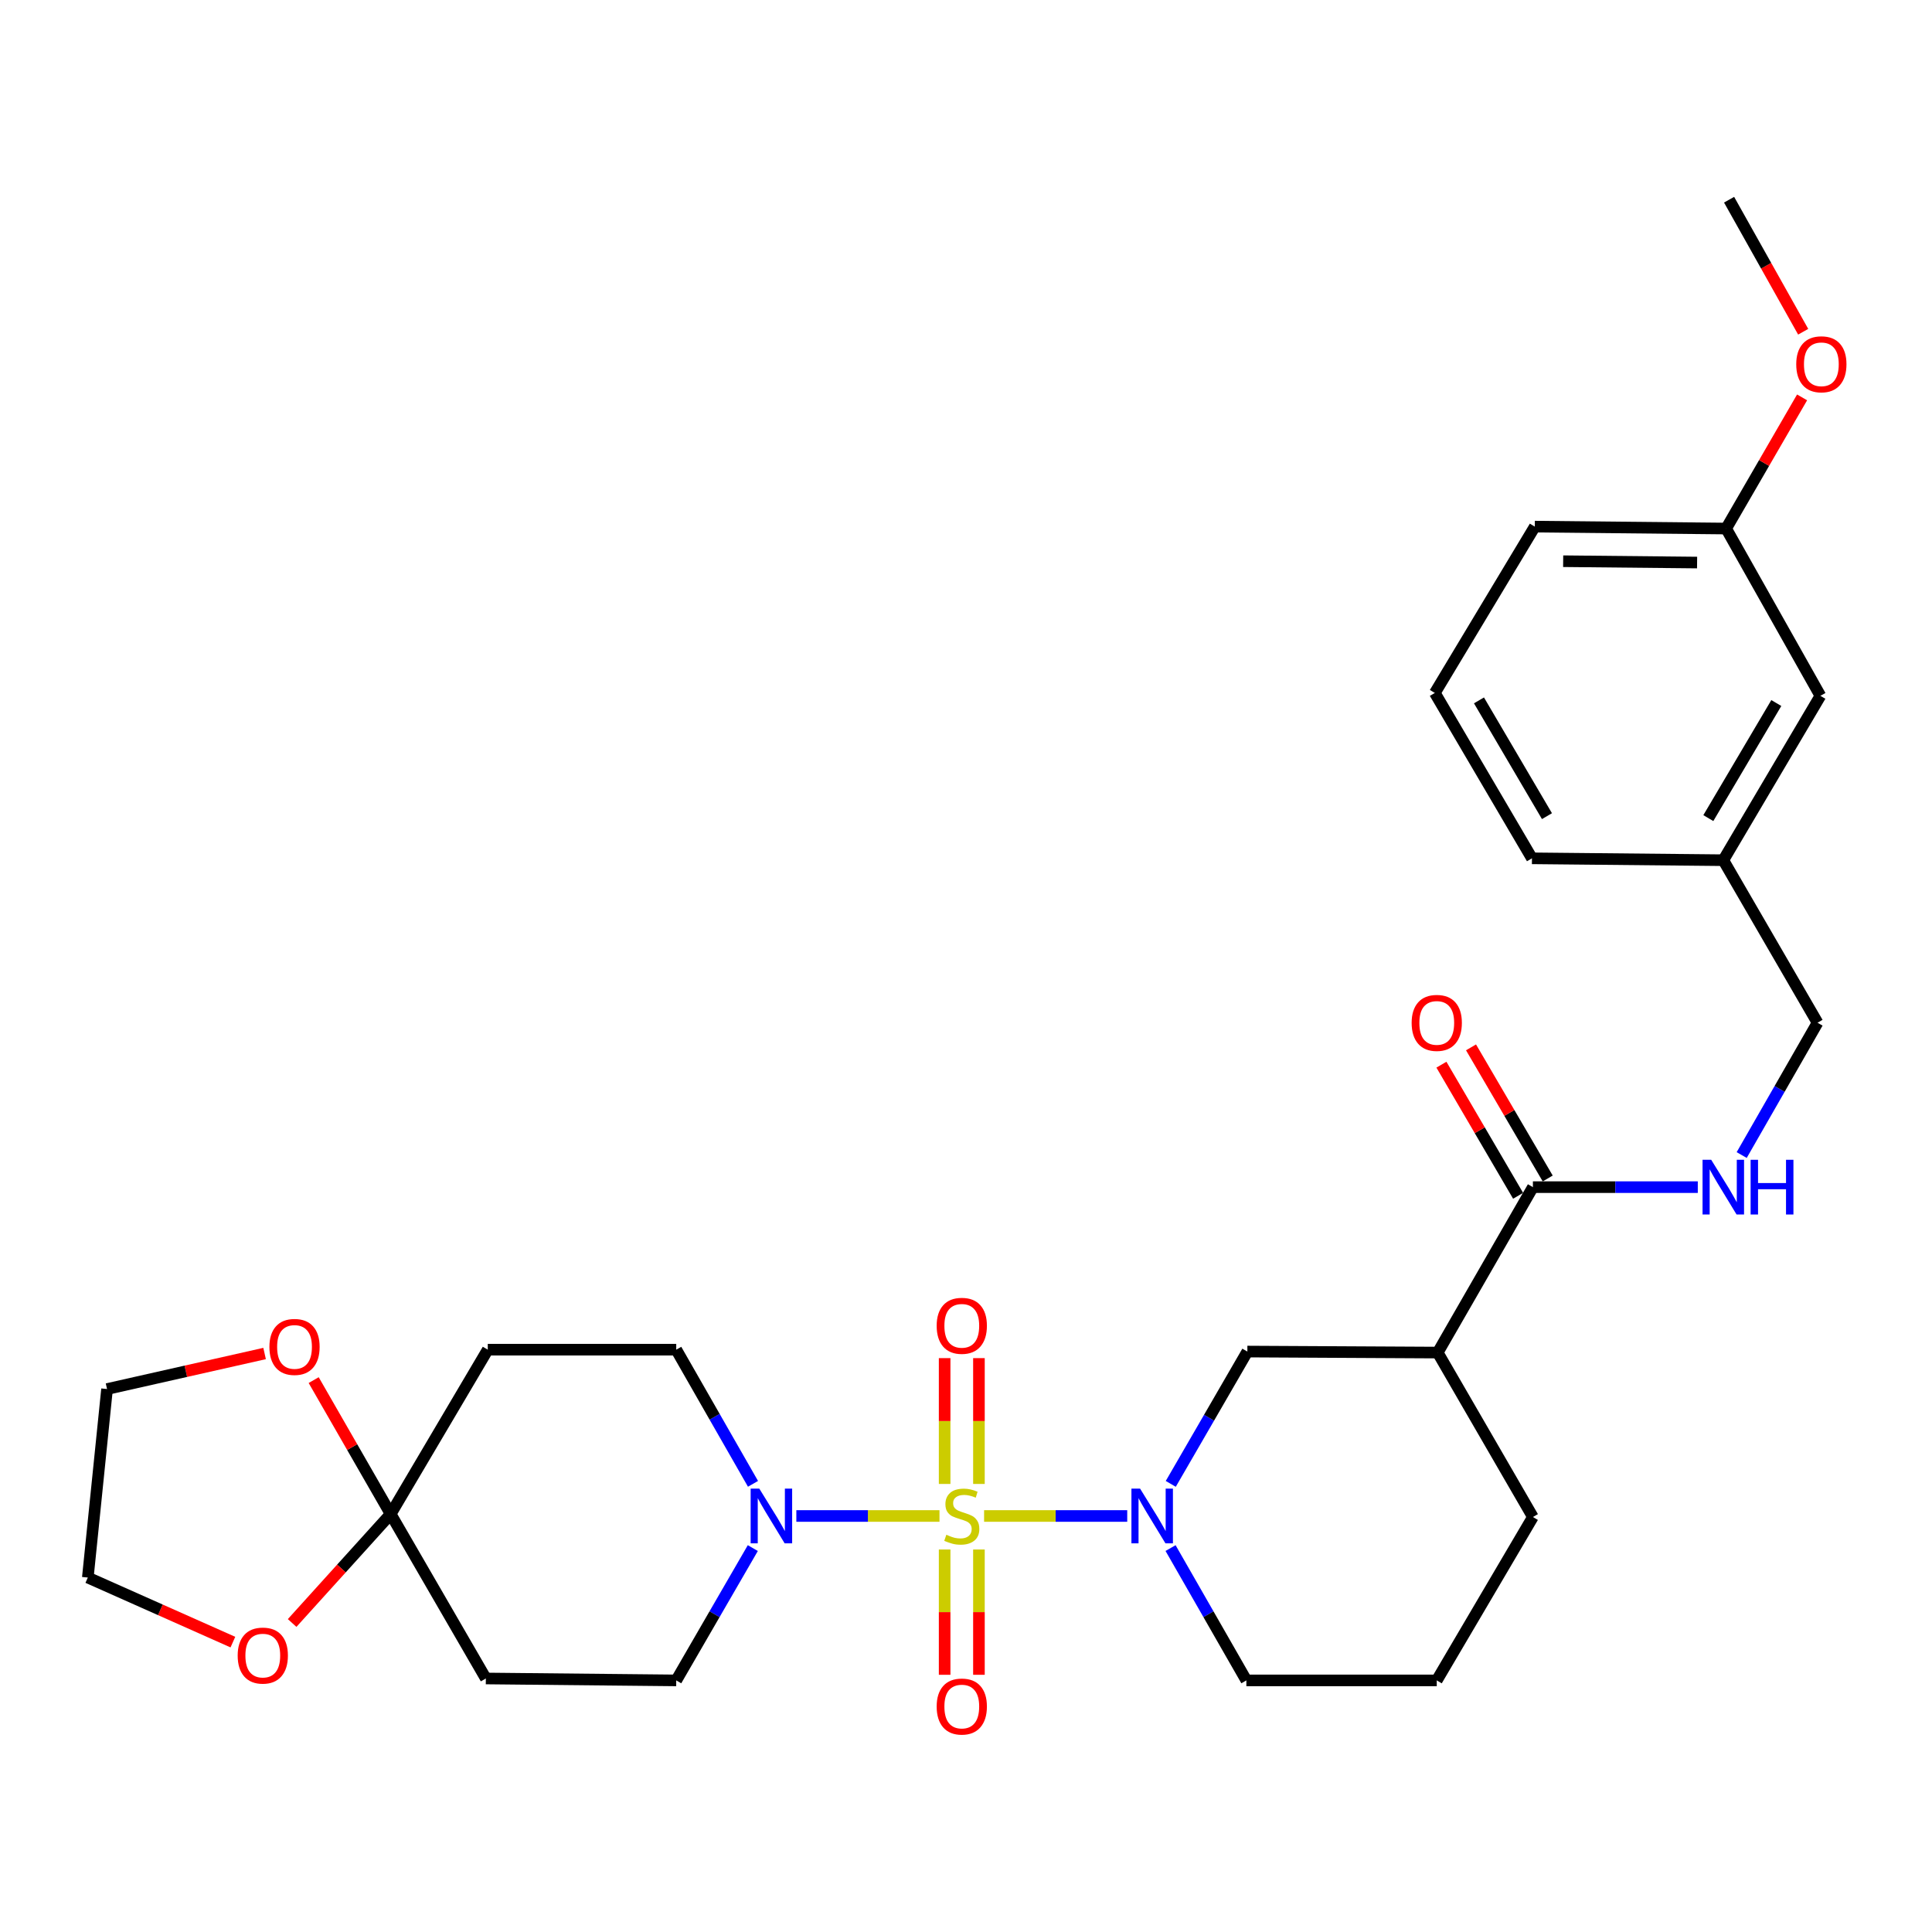 <?xml version='1.0' encoding='iso-8859-1'?>
<svg version='1.1' baseProfile='full'
              xmlns='http://www.w3.org/2000/svg'
                      xmlns:rdkit='http://www.rdkit.org/xml'
                      xmlns:xlink='http://www.w3.org/1999/xlink'
                  xml:space='preserve'
width='1000px' height='1000px' viewBox='0 0 1000 1000'>
<!-- END OF HEADER -->
<rect style='opacity:1.0;fill:#FFFFFF;stroke:none' width='1000' height='1000' x='0' y='0'> </rect>
<path class='bond-0' d='M 509.364,784.671 L 546.408,784.671' style='fill:none;fill-rule:evenodd;stroke:#CCCC00;stroke-width:6px;stroke-linecap:butt;stroke-linejoin:miter;stroke-opacity:1' />
<path class='bond-0' d='M 546.408,784.671 L 583.451,784.671' style='fill:none;fill-rule:evenodd;stroke:#0000FF;stroke-width:6px;stroke-linecap:butt;stroke-linejoin:miter;stroke-opacity:1' />
<path class='bond-1' d='M 486.276,784.671 L 449.232,784.671' style='fill:none;fill-rule:evenodd;stroke:#CCCC00;stroke-width:6px;stroke-linecap:butt;stroke-linejoin:miter;stroke-opacity:1' />
<path class='bond-1' d='M 449.232,784.671 L 412.188,784.671' style='fill:none;fill-rule:evenodd;stroke:#0000FF;stroke-width:6px;stroke-linecap:butt;stroke-linejoin:miter;stroke-opacity:1' />
<path class='bond-6' d='M 506.696,768.088 L 506.696,735.525' style='fill:none;fill-rule:evenodd;stroke:#CCCC00;stroke-width:6px;stroke-linecap:butt;stroke-linejoin:miter;stroke-opacity:1' />
<path class='bond-6' d='M 506.696,735.525 L 506.696,702.962' style='fill:none;fill-rule:evenodd;stroke:#FF0000;stroke-width:6px;stroke-linecap:butt;stroke-linejoin:miter;stroke-opacity:1' />
<path class='bond-6' d='M 488.944,768.088 L 488.944,735.525' style='fill:none;fill-rule:evenodd;stroke:#CCCC00;stroke-width:6px;stroke-linecap:butt;stroke-linejoin:miter;stroke-opacity:1' />
<path class='bond-6' d='M 488.944,735.525 L 488.944,702.962' style='fill:none;fill-rule:evenodd;stroke:#FF0000;stroke-width:6px;stroke-linecap:butt;stroke-linejoin:miter;stroke-opacity:1' />
<path class='bond-7' d='M 488.944,802.015 L 488.944,834.441' style='fill:none;fill-rule:evenodd;stroke:#CCCC00;stroke-width:6px;stroke-linecap:butt;stroke-linejoin:miter;stroke-opacity:1' />
<path class='bond-7' d='M 488.944,834.441 L 488.944,866.868' style='fill:none;fill-rule:evenodd;stroke:#FF0000;stroke-width:6px;stroke-linecap:butt;stroke-linejoin:miter;stroke-opacity:1' />
<path class='bond-7' d='M 506.696,802.015 L 506.696,834.441' style='fill:none;fill-rule:evenodd;stroke:#CCCC00;stroke-width:6px;stroke-linecap:butt;stroke-linejoin:miter;stroke-opacity:1' />
<path class='bond-7' d='M 506.696,834.441 L 506.696,866.868' style='fill:none;fill-rule:evenodd;stroke:#FF0000;stroke-width:6px;stroke-linecap:butt;stroke-linejoin:miter;stroke-opacity:1' />
<path class='bond-5' d='M 605.986,768.053 L 625.808,733.81' style='fill:none;fill-rule:evenodd;stroke:#0000FF;stroke-width:6px;stroke-linecap:butt;stroke-linejoin:miter;stroke-opacity:1' />
<path class='bond-5' d='M 625.808,733.81 L 645.63,699.567' style='fill:none;fill-rule:evenodd;stroke:#000000;stroke-width:6px;stroke-linecap:butt;stroke-linejoin:miter;stroke-opacity:1' />
<path class='bond-17' d='M 605.882,801.283 L 625.5,835.529' style='fill:none;fill-rule:evenodd;stroke:#0000FF;stroke-width:6px;stroke-linecap:butt;stroke-linejoin:miter;stroke-opacity:1' />
<path class='bond-17' d='M 625.5,835.529 L 645.117,869.775' style='fill:none;fill-rule:evenodd;stroke:#000000;stroke-width:6px;stroke-linecap:butt;stroke-linejoin:miter;stroke-opacity:1' />
<path class='bond-11' d='M 389.656,801.289 L 369.838,835.532' style='fill:none;fill-rule:evenodd;stroke:#0000FF;stroke-width:6px;stroke-linecap:butt;stroke-linejoin:miter;stroke-opacity:1' />
<path class='bond-11' d='M 369.838,835.532 L 350.02,869.775' style='fill:none;fill-rule:evenodd;stroke:#000000;stroke-width:6px;stroke-linecap:butt;stroke-linejoin:miter;stroke-opacity:1' />
<path class='bond-12' d='M 389.753,768.032 L 369.886,733.311' style='fill:none;fill-rule:evenodd;stroke:#0000FF;stroke-width:6px;stroke-linecap:butt;stroke-linejoin:miter;stroke-opacity:1' />
<path class='bond-12' d='M 369.886,733.311 L 350.02,698.591' style='fill:none;fill-rule:evenodd;stroke:#000000;stroke-width:6px;stroke-linecap:butt;stroke-linejoin:miter;stroke-opacity:1' />
<path class='bond-2' d='M 202.21,783.675 L 252.469,698.591' style='fill:none;fill-rule:evenodd;stroke:#000000;stroke-width:6px;stroke-linecap:butt;stroke-linejoin:miter;stroke-opacity:1' />
<path class='bond-13' d='M 202.21,783.675 L 176.708,811.867' style='fill:none;fill-rule:evenodd;stroke:#000000;stroke-width:6px;stroke-linecap:butt;stroke-linejoin:miter;stroke-opacity:1' />
<path class='bond-13' d='M 176.708,811.867 L 151.207,840.059' style='fill:none;fill-rule:evenodd;stroke:#FF0000;stroke-width:6px;stroke-linecap:butt;stroke-linejoin:miter;stroke-opacity:1' />
<path class='bond-14' d='M 202.21,783.675 L 182.286,749.007' style='fill:none;fill-rule:evenodd;stroke:#000000;stroke-width:6px;stroke-linecap:butt;stroke-linejoin:miter;stroke-opacity:1' />
<path class='bond-14' d='M 182.286,749.007 L 162.361,714.339' style='fill:none;fill-rule:evenodd;stroke:#FF0000;stroke-width:6px;stroke-linecap:butt;stroke-linejoin:miter;stroke-opacity:1' />
<path class='bond-30' d='M 202.21,783.675 L 251.473,868.779' style='fill:none;fill-rule:evenodd;stroke:#000000;stroke-width:6px;stroke-linecap:butt;stroke-linejoin:miter;stroke-opacity:1' />
<path class='bond-3' d='M 744.157,700.09 L 645.63,699.567' style='fill:none;fill-rule:evenodd;stroke:#000000;stroke-width:6px;stroke-linecap:butt;stroke-linejoin:miter;stroke-opacity:1' />
<path class='bond-4' d='M 744.157,700.09 L 793.43,614.463' style='fill:none;fill-rule:evenodd;stroke:#000000;stroke-width:6px;stroke-linecap:butt;stroke-linejoin:miter;stroke-opacity:1' />
<path class='bond-31' d='M 744.157,700.09 L 793.43,785.204' style='fill:none;fill-rule:evenodd;stroke:#000000;stroke-width:6px;stroke-linecap:butt;stroke-linejoin:miter;stroke-opacity:1' />
<path class='bond-10' d='M 793.43,614.463 L 836.101,614.463' style='fill:none;fill-rule:evenodd;stroke:#000000;stroke-width:6px;stroke-linecap:butt;stroke-linejoin:miter;stroke-opacity:1' />
<path class='bond-10' d='M 836.101,614.463 L 878.773,614.463' style='fill:none;fill-rule:evenodd;stroke:#0000FF;stroke-width:6px;stroke-linecap:butt;stroke-linejoin:miter;stroke-opacity:1' />
<path class='bond-15' d='M 801.092,609.982 L 781.246,576.047' style='fill:none;fill-rule:evenodd;stroke:#000000;stroke-width:6px;stroke-linecap:butt;stroke-linejoin:miter;stroke-opacity:1' />
<path class='bond-15' d='M 781.246,576.047 L 761.399,542.113' style='fill:none;fill-rule:evenodd;stroke:#FF0000;stroke-width:6px;stroke-linecap:butt;stroke-linejoin:miter;stroke-opacity:1' />
<path class='bond-15' d='M 785.768,618.944 L 765.921,585.01' style='fill:none;fill-rule:evenodd;stroke:#000000;stroke-width:6px;stroke-linecap:butt;stroke-linejoin:miter;stroke-opacity:1' />
<path class='bond-15' d='M 765.921,585.01 L 746.075,551.075' style='fill:none;fill-rule:evenodd;stroke:#FF0000;stroke-width:6px;stroke-linecap:butt;stroke-linejoin:miter;stroke-opacity:1' />
<path class='bond-8' d='M 252.469,698.591 L 350.02,698.591' style='fill:none;fill-rule:evenodd;stroke:#000000;stroke-width:6px;stroke-linecap:butt;stroke-linejoin:miter;stroke-opacity:1' />
<path class='bond-9' d='M 251.473,868.779 L 350.02,869.775' style='fill:none;fill-rule:evenodd;stroke:#000000;stroke-width:6px;stroke-linecap:butt;stroke-linejoin:miter;stroke-opacity:1' />
<path class='bond-16' d='M 901.499,597.851 L 921.128,563.61' style='fill:none;fill-rule:evenodd;stroke:#0000FF;stroke-width:6px;stroke-linecap:butt;stroke-linejoin:miter;stroke-opacity:1' />
<path class='bond-16' d='M 921.128,563.61 L 940.757,529.369' style='fill:none;fill-rule:evenodd;stroke:#000000;stroke-width:6px;stroke-linecap:butt;stroke-linejoin:miter;stroke-opacity:1' />
<path class='bond-26' d='M 120.544,849.956 L 82.999,833.247' style='fill:none;fill-rule:evenodd;stroke:#FF0000;stroke-width:6px;stroke-linecap:butt;stroke-linejoin:miter;stroke-opacity:1' />
<path class='bond-26' d='M 82.999,833.247 L 45.455,816.537' style='fill:none;fill-rule:evenodd;stroke:#000000;stroke-width:6px;stroke-linecap:butt;stroke-linejoin:miter;stroke-opacity:1' />
<path class='bond-25' d='M 136.957,700.575 L 96.181,709.771' style='fill:none;fill-rule:evenodd;stroke:#FF0000;stroke-width:6px;stroke-linecap:butt;stroke-linejoin:miter;stroke-opacity:1' />
<path class='bond-25' d='M 96.181,709.771 L 55.406,718.967' style='fill:none;fill-rule:evenodd;stroke:#000000;stroke-width:6px;stroke-linecap:butt;stroke-linejoin:miter;stroke-opacity:1' />
<path class='bond-19' d='M 940.757,529.369 L 891.977,445.242' style='fill:none;fill-rule:evenodd;stroke:#000000;stroke-width:6px;stroke-linecap:butt;stroke-linejoin:miter;stroke-opacity:1' />
<path class='bond-23' d='M 645.117,869.775 L 743.664,869.775' style='fill:none;fill-rule:evenodd;stroke:#000000;stroke-width:6px;stroke-linecap:butt;stroke-linejoin:miter;stroke-opacity:1' />
<path class='bond-18' d='M 942.236,360.158 L 891.977,445.242' style='fill:none;fill-rule:evenodd;stroke:#000000;stroke-width:6px;stroke-linecap:butt;stroke-linejoin:miter;stroke-opacity:1' />
<path class='bond-18' d='M 919.412,363.891 L 884.23,423.45' style='fill:none;fill-rule:evenodd;stroke:#000000;stroke-width:6px;stroke-linecap:butt;stroke-linejoin:miter;stroke-opacity:1' />
<path class='bond-20' d='M 942.236,360.158 L 893.446,273.574' style='fill:none;fill-rule:evenodd;stroke:#000000;stroke-width:6px;stroke-linecap:butt;stroke-linejoin:miter;stroke-opacity:1' />
<path class='bond-27' d='M 891.977,445.242 L 792.937,444.265' style='fill:none;fill-rule:evenodd;stroke:#000000;stroke-width:6px;stroke-linecap:butt;stroke-linejoin:miter;stroke-opacity:1' />
<path class='bond-22' d='M 893.446,273.574 L 913.102,239.632' style='fill:none;fill-rule:evenodd;stroke:#000000;stroke-width:6px;stroke-linecap:butt;stroke-linejoin:miter;stroke-opacity:1' />
<path class='bond-22' d='M 913.102,239.632 L 932.758,205.689' style='fill:none;fill-rule:evenodd;stroke:#FF0000;stroke-width:6px;stroke-linecap:butt;stroke-linejoin:miter;stroke-opacity:1' />
<path class='bond-33' d='M 893.446,273.574 L 794.416,272.578' style='fill:none;fill-rule:evenodd;stroke:#000000;stroke-width:6px;stroke-linecap:butt;stroke-linejoin:miter;stroke-opacity:1' />
<path class='bond-33' d='M 878.413,291.176 L 809.092,290.479' style='fill:none;fill-rule:evenodd;stroke:#000000;stroke-width:6px;stroke-linecap:butt;stroke-linejoin:miter;stroke-opacity:1' />
<path class='bond-21' d='M 793.43,785.204 L 743.664,869.775' style='fill:none;fill-rule:evenodd;stroke:#000000;stroke-width:6px;stroke-linecap:butt;stroke-linejoin:miter;stroke-opacity:1' />
<path class='bond-29' d='M 933.325,171.711 L 914.15,137.539' style='fill:none;fill-rule:evenodd;stroke:#FF0000;stroke-width:6px;stroke-linecap:butt;stroke-linejoin:miter;stroke-opacity:1' />
<path class='bond-29' d='M 914.15,137.539 L 894.975,103.366' style='fill:none;fill-rule:evenodd;stroke:#000000;stroke-width:6px;stroke-linecap:butt;stroke-linejoin:miter;stroke-opacity:1' />
<path class='bond-24' d='M 742.668,358.668 L 792.937,444.265' style='fill:none;fill-rule:evenodd;stroke:#000000;stroke-width:6px;stroke-linecap:butt;stroke-linejoin:miter;stroke-opacity:1' />
<path class='bond-24' d='M 765.516,362.518 L 800.704,422.436' style='fill:none;fill-rule:evenodd;stroke:#000000;stroke-width:6px;stroke-linecap:butt;stroke-linejoin:miter;stroke-opacity:1' />
<path class='bond-28' d='M 742.668,358.668 L 794.416,272.578' style='fill:none;fill-rule:evenodd;stroke:#000000;stroke-width:6px;stroke-linecap:butt;stroke-linejoin:miter;stroke-opacity:1' />
<path class='bond-32' d='M 55.406,718.967 L 45.455,816.537' style='fill:none;fill-rule:evenodd;stroke:#000000;stroke-width:6px;stroke-linecap:butt;stroke-linejoin:miter;stroke-opacity:1' />
<path  class='atom-0' d='M 489.82 794.391
Q 490.14 794.511, 491.46 795.071
Q 492.78 795.631, 494.22 795.991
Q 495.7 796.311, 497.14 796.311
Q 499.82 796.311, 501.38 795.031
Q 502.94 793.711, 502.94 791.431
Q 502.94 789.871, 502.14 788.911
Q 501.38 787.951, 500.18 787.431
Q 498.98 786.911, 496.98 786.311
Q 494.46 785.551, 492.94 784.831
Q 491.46 784.111, 490.38 782.591
Q 489.34 781.071, 489.34 778.511
Q 489.34 774.951, 491.74 772.751
Q 494.18 770.551, 498.98 770.551
Q 502.26 770.551, 505.98 772.111
L 505.06 775.191
Q 501.66 773.791, 499.1 773.791
Q 496.34 773.791, 494.82 774.951
Q 493.3 776.071, 493.34 778.031
Q 493.34 779.551, 494.1 780.471
Q 494.9 781.391, 496.02 781.911
Q 497.18 782.431, 499.1 783.031
Q 501.66 783.831, 503.18 784.631
Q 504.7 785.431, 505.78 787.071
Q 506.9 788.671, 506.9 791.431
Q 506.9 795.351, 504.26 797.471
Q 501.66 799.551, 497.3 799.551
Q 494.78 799.551, 492.86 798.991
Q 490.98 798.471, 488.74 797.551
L 489.82 794.391
' fill='#CCCC00'/>
<path  class='atom-1' d='M 590.106 770.511
L 599.386 785.511
Q 600.306 786.991, 601.786 789.671
Q 603.266 792.351, 603.346 792.511
L 603.346 770.511
L 607.106 770.511
L 607.106 798.831
L 603.226 798.831
L 593.266 782.431
Q 592.106 780.511, 590.866 778.311
Q 589.666 776.111, 589.306 775.431
L 589.306 798.831
L 585.626 798.831
L 585.626 770.511
L 590.106 770.511
' fill='#0000FF'/>
<path  class='atom-2' d='M 393.013 770.511
L 402.293 785.511
Q 403.213 786.991, 404.693 789.671
Q 406.173 792.351, 406.253 792.511
L 406.253 770.511
L 410.013 770.511
L 410.013 798.831
L 406.133 798.831
L 396.173 782.431
Q 395.013 780.511, 393.773 778.311
Q 392.573 776.111, 392.213 775.431
L 392.213 798.831
L 388.533 798.831
L 388.533 770.511
L 393.013 770.511
' fill='#0000FF'/>
<path  class='atom-7' d='M 484.82 686.234
Q 484.82 679.434, 488.18 675.634
Q 491.54 671.834, 497.82 671.834
Q 504.1 671.834, 507.46 675.634
Q 510.82 679.434, 510.82 686.234
Q 510.82 693.114, 507.42 697.034
Q 504.02 700.914, 497.82 700.914
Q 491.58 700.914, 488.18 697.034
Q 484.82 693.154, 484.82 686.234
M 497.82 697.714
Q 502.14 697.714, 504.46 694.834
Q 506.82 691.914, 506.82 686.234
Q 506.82 680.674, 504.46 677.874
Q 502.14 675.034, 497.82 675.034
Q 493.5 675.034, 491.14 677.834
Q 488.82 680.634, 488.82 686.234
Q 488.82 691.954, 491.14 694.834
Q 493.5 697.714, 497.82 697.714
' fill='#FF0000'/>
<path  class='atom-8' d='M 484.82 883.298
Q 484.82 876.498, 488.18 872.698
Q 491.54 868.898, 497.82 868.898
Q 504.1 868.898, 507.46 872.698
Q 510.82 876.498, 510.82 883.298
Q 510.82 890.178, 507.42 894.098
Q 504.02 897.978, 497.82 897.978
Q 491.58 897.978, 488.18 894.098
Q 484.82 890.218, 484.82 883.298
M 497.82 894.778
Q 502.14 894.778, 504.46 891.898
Q 506.82 888.978, 506.82 883.298
Q 506.82 877.738, 504.46 874.938
Q 502.14 872.098, 497.82 872.098
Q 493.5 872.098, 491.14 874.898
Q 488.82 877.698, 488.82 883.298
Q 488.82 889.018, 491.14 891.898
Q 493.5 894.778, 497.82 894.778
' fill='#FF0000'/>
<path  class='atom-11' d='M 885.717 600.303
L 894.997 615.303
Q 895.917 616.783, 897.397 619.463
Q 898.877 622.143, 898.957 622.303
L 898.957 600.303
L 902.717 600.303
L 902.717 628.623
L 898.837 628.623
L 888.877 612.223
Q 887.717 610.303, 886.477 608.103
Q 885.277 605.903, 884.917 605.223
L 884.917 628.623
L 881.237 628.623
L 881.237 600.303
L 885.717 600.303
' fill='#0000FF'/>
<path  class='atom-11' d='M 906.117 600.303
L 909.957 600.303
L 909.957 612.343
L 924.437 612.343
L 924.437 600.303
L 928.277 600.303
L 928.277 628.623
L 924.437 628.623
L 924.437 615.543
L 909.957 615.543
L 909.957 628.623
L 906.117 628.623
L 906.117 600.303
' fill='#0000FF'/>
<path  class='atom-14' d='M 123.022 856.925
Q 123.022 850.125, 126.382 846.325
Q 129.742 842.525, 136.022 842.525
Q 142.302 842.525, 145.662 846.325
Q 149.022 850.125, 149.022 856.925
Q 149.022 863.805, 145.622 867.725
Q 142.222 871.605, 136.022 871.605
Q 129.782 871.605, 126.382 867.725
Q 123.022 863.845, 123.022 856.925
M 136.022 868.405
Q 140.342 868.405, 142.662 865.525
Q 145.022 862.605, 145.022 856.925
Q 145.022 851.365, 142.662 848.565
Q 140.342 845.725, 136.022 845.725
Q 131.702 845.725, 129.342 848.525
Q 127.022 851.325, 127.022 856.925
Q 127.022 862.645, 129.342 865.525
Q 131.702 868.405, 136.022 868.405
' fill='#FF0000'/>
<path  class='atom-15' d='M 139.443 697.162
Q 139.443 690.362, 142.803 686.562
Q 146.163 682.762, 152.443 682.762
Q 158.723 682.762, 162.083 686.562
Q 165.443 690.362, 165.443 697.162
Q 165.443 704.042, 162.043 707.962
Q 158.643 711.842, 152.443 711.842
Q 146.203 711.842, 142.803 707.962
Q 139.443 704.082, 139.443 697.162
M 152.443 708.642
Q 156.763 708.642, 159.083 705.762
Q 161.443 702.842, 161.443 697.162
Q 161.443 691.602, 159.083 688.802
Q 156.763 685.962, 152.443 685.962
Q 148.123 685.962, 145.763 688.762
Q 143.443 691.562, 143.443 697.162
Q 143.443 702.882, 145.763 705.762
Q 148.123 708.642, 152.443 708.642
' fill='#FF0000'/>
<path  class='atom-16' d='M 730.664 529.449
Q 730.664 522.649, 734.024 518.849
Q 737.384 515.049, 743.664 515.049
Q 749.944 515.049, 753.304 518.849
Q 756.664 522.649, 756.664 529.449
Q 756.664 536.329, 753.264 540.249
Q 749.864 544.129, 743.664 544.129
Q 737.424 544.129, 734.024 540.249
Q 730.664 536.369, 730.664 529.449
M 743.664 540.929
Q 747.984 540.929, 750.304 538.049
Q 752.664 535.129, 752.664 529.449
Q 752.664 523.889, 750.304 521.089
Q 747.984 518.249, 743.664 518.249
Q 739.344 518.249, 736.984 521.049
Q 734.664 523.849, 734.664 529.449
Q 734.664 535.169, 736.984 538.049
Q 739.344 540.929, 743.664 540.929
' fill='#FF0000'/>
<path  class='atom-23' d='M 929.729 188.55
Q 929.729 181.75, 933.089 177.95
Q 936.449 174.15, 942.729 174.15
Q 949.009 174.15, 952.369 177.95
Q 955.729 181.75, 955.729 188.55
Q 955.729 195.43, 952.329 199.35
Q 948.929 203.23, 942.729 203.23
Q 936.489 203.23, 933.089 199.35
Q 929.729 195.47, 929.729 188.55
M 942.729 200.03
Q 947.049 200.03, 949.369 197.15
Q 951.729 194.23, 951.729 188.55
Q 951.729 182.99, 949.369 180.19
Q 947.049 177.35, 942.729 177.35
Q 938.409 177.35, 936.049 180.15
Q 933.729 182.95, 933.729 188.55
Q 933.729 194.27, 936.049 197.15
Q 938.409 200.03, 942.729 200.03
' fill='#FF0000'/>
</svg>
